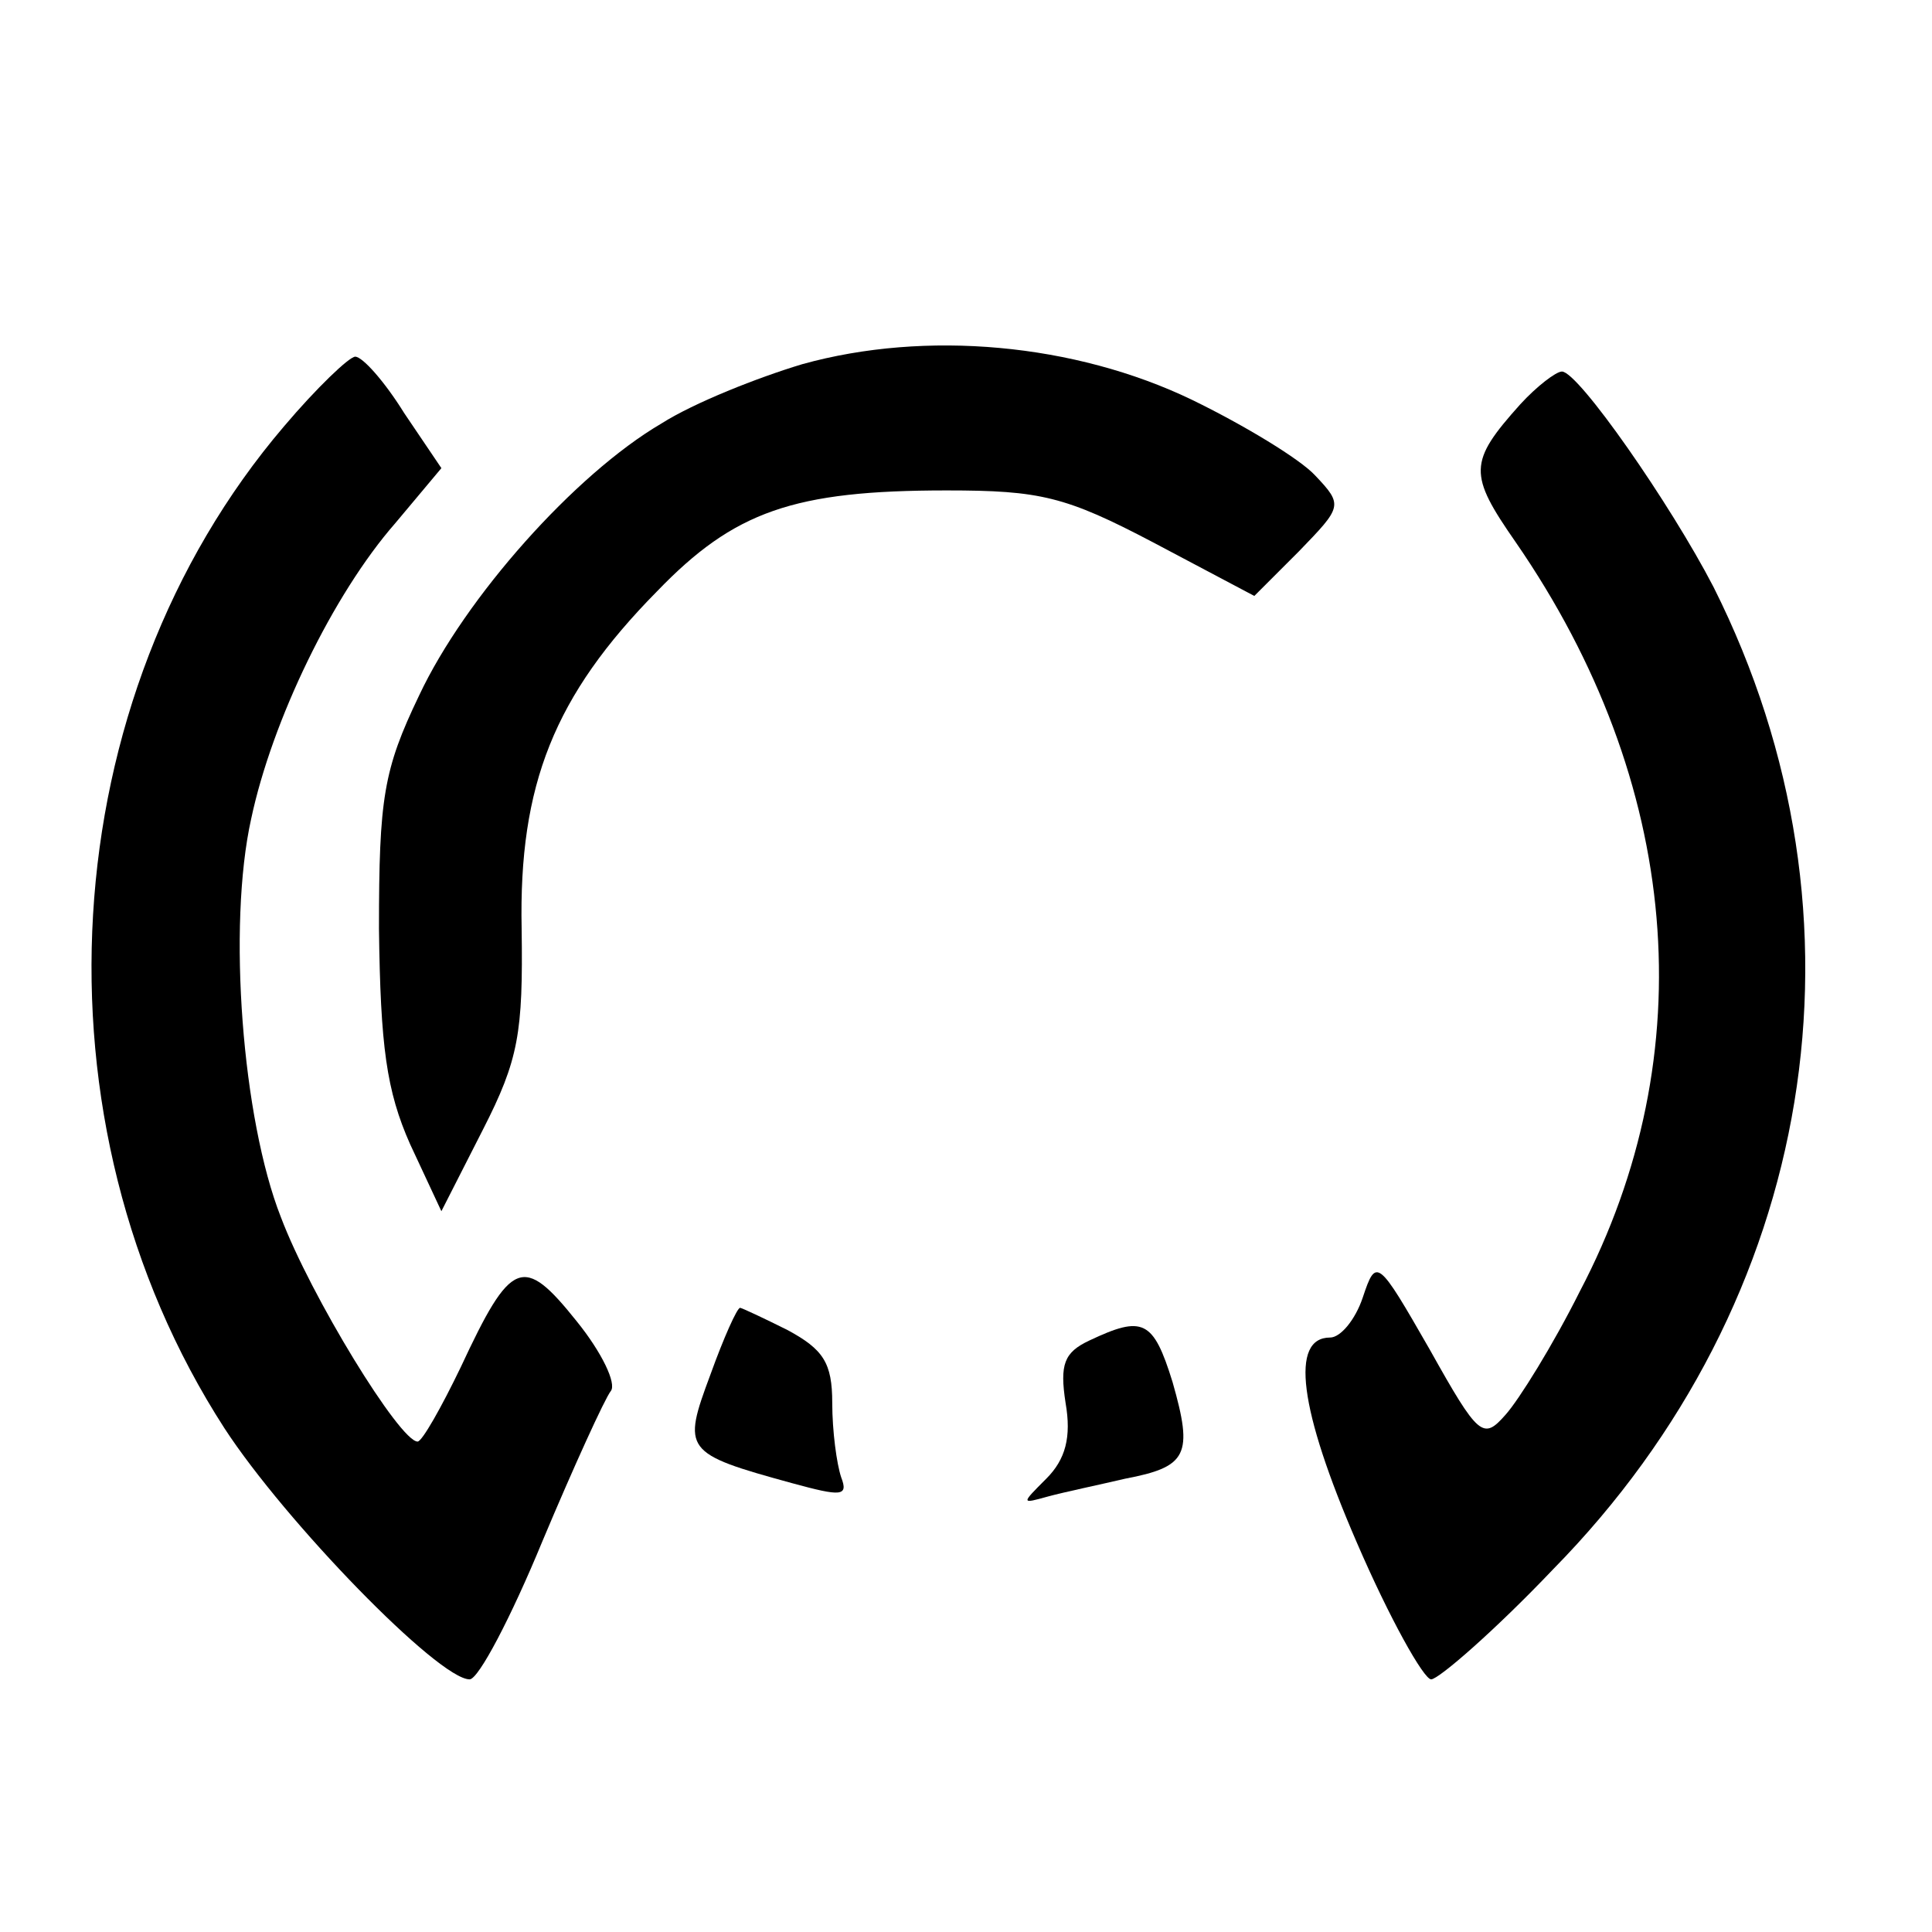 <?xml version="1.0" standalone="no"?>
<!DOCTYPE svg PUBLIC "-//W3C//DTD SVG 20010904//EN"
 "http://www.w3.org/TR/2001/REC-SVG-20010904/DTD/svg10.dtd">
<svg version="1.0" xmlns="http://www.w3.org/2000/svg"
 width="130pt" height="130pt" viewBox="0 0 130 130"
 preserveAspectRatio="xMidYMid meet">
<g transform="translate(0,130) scale(0.1,-0.1)"
fill="#000000" stroke="none">
<path d="M540 1055 c-30 -9 -73 -26 -95 -40 -58 -34 -132 -117 -163 -183 -24
-50 -27 -69 -27 -157 1 -79 5 -109 21 -145 l21 -45 28 55 c24 47 27 65 26 135
-2 97 22 157 91 227 52 54 92 68 195 68 63 0 80 -4 139 -35 l68 -36 30 30 c29
30 30 31 11 51 -10 11 -48 34 -83 51 -79 38 -179 47 -262 24z"/>
<path d="M191 1013 c-156 -183 -173 -468 -40 -674 41 -63 144 -169 165 -169 6
0 28 42 49 93 21 50 42 96 46 101 4 5 -6 26 -23 47 -36 45 -44 42 -78 -31 -13
-27 -26 -50 -29 -50 -12 0 -72 98 -92 151 -26 66 -36 196 -20 268 14 66 55
151 97 199 l31 37 -25 37 c-13 21 -28 38 -33 38 -4 0 -26 -21 -48 -47z"/>
<path d="M1023 1028 c-35 -39 -35 -47 -3 -93 111 -161 127 -344 43 -504 -18
-36 -41 -73 -50 -83 -15 -17 -18 -15 -51 44 -35 61 -36 62 -45 35 -5 -15 -15
-27 -22 -27 -27 0 -21 -48 18 -138 22 -51 45 -92 50 -92 5 0 43 33 82 74 177
180 220 438 108 661 -29 56 -91 145 -102 145 -4 0 -17 -10 -28 -22z"/>
<path d="M478 375 c-19 -51 -18 -53 55 -73 33 -9 38 -9 33 4 -3 9 -6 31 -6 50
0 27 -6 36 -30 49 -16 8 -31 15 -32 15 -2 0 -11 -20 -20 -45z"/>
<path d="M733 398 c-17 -8 -20 -16 -16 -42 4 -23 0 -38 -13 -51 -17 -17 -17
-17 1 -12 11 3 35 8 52 12 42 8 46 16 32 65 -13 42 -20 45 -56 28z"/>
</g>
</svg>
